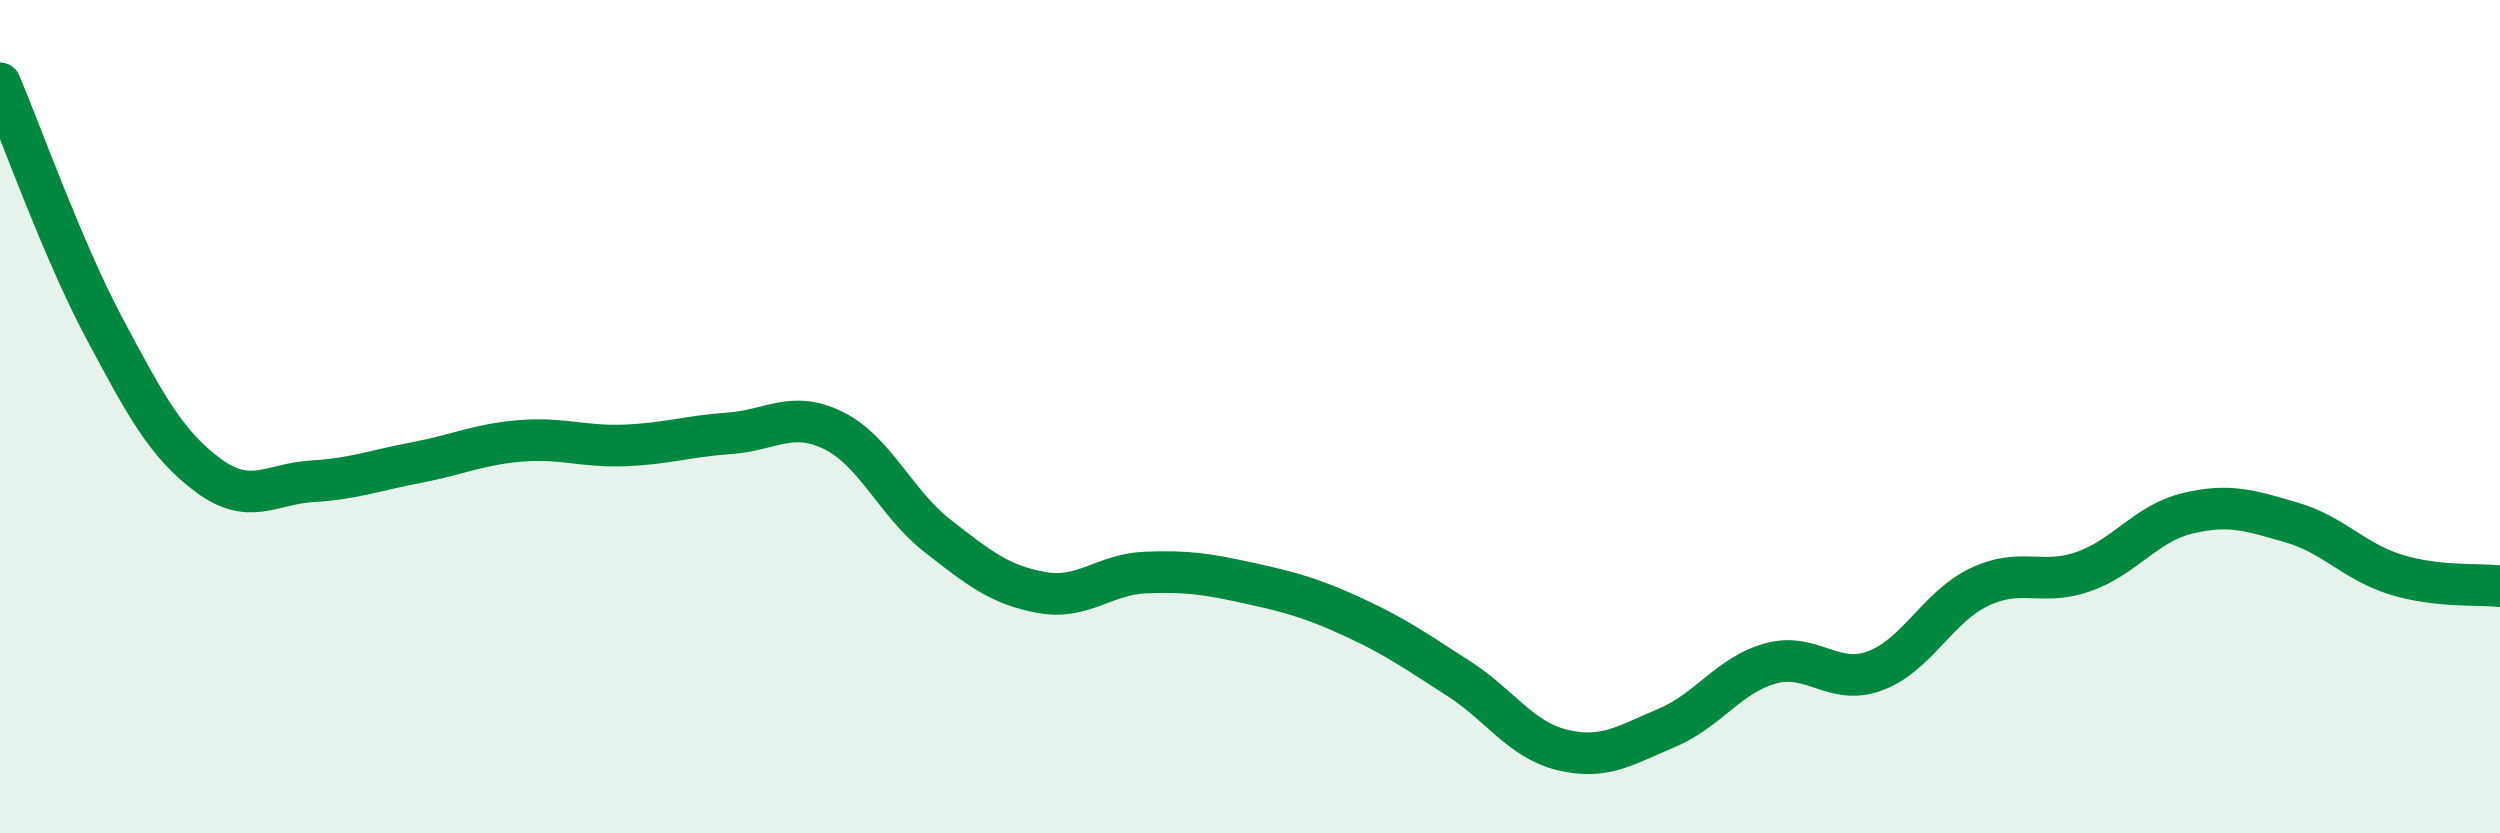 
    <svg width="60" height="20" viewBox="0 0 60 20" xmlns="http://www.w3.org/2000/svg">
      <path
        d="M 0,2 C 0.5,3.17 1.5,5.99 2.5,7.87 C 3.5,9.75 4,10.67 5,11.41 C 6,12.15 6.5,11.61 7.5,11.55 C 8.5,11.49 9,11.29 10,11.1 C 11,10.91 11.5,10.66 12.5,10.58 C 13.5,10.5 14,10.73 15,10.69 C 16,10.65 16.5,10.47 17.5,10.4 C 18.5,10.33 19,9.84 20,10.33 C 21,10.82 21.5,12.08 22.5,12.86 C 23.5,13.64 24,14.04 25,14.22 C 26,14.4 26.5,13.78 27.5,13.74 C 28.5,13.7 29,13.78 30,14 C 31,14.22 31.5,14.36 32.5,14.82 C 33.5,15.28 34,15.64 35,16.28 C 36,16.92 36.5,17.76 37.5,18 C 38.5,18.24 39,17.89 40,17.47 C 41,17.05 41.5,16.19 42.5,15.92 C 43.5,15.65 44,16.47 45,16.1 C 46,15.73 46.5,14.57 47.5,14.09 C 48.5,13.61 49,14.07 50,13.72 C 51,13.37 51.5,12.56 52.5,12.32 C 53.5,12.08 54,12.25 55,12.54 C 56,12.83 56.5,13.48 57.5,13.79 C 58.5,14.1 59.5,14.01 60,14.07L60 20L0 20Z"
        fill="#008740"
        opacity="0.1"
        stroke-linecap="round"
        stroke-linejoin="round"
      />
      <path
        d="M 0,2 C 0.5,3.17 1.5,5.99 2.5,7.87 C 3.5,9.75 4,10.67 5,11.41 C 6,12.15 6.5,11.61 7.5,11.55 C 8.5,11.49 9,11.29 10,11.1 C 11,10.91 11.5,10.66 12.5,10.58 C 13.5,10.5 14,10.73 15,10.69 C 16,10.65 16.5,10.47 17.5,10.4 C 18.5,10.33 19,9.84 20,10.33 C 21,10.82 21.5,12.08 22.5,12.86 C 23.5,13.64 24,14.04 25,14.22 C 26,14.4 26.5,13.78 27.5,13.74 C 28.5,13.7 29,13.78 30,14 C 31,14.22 31.5,14.36 32.5,14.82 C 33.5,15.28 34,15.64 35,16.28 C 36,16.92 36.5,17.76 37.5,18 C 38.5,18.24 39,17.89 40,17.47 C 41,17.05 41.5,16.19 42.5,15.92 C 43.5,15.65 44,16.47 45,16.1 C 46,15.73 46.5,14.57 47.5,14.09 C 48.5,13.61 49,14.07 50,13.72 C 51,13.37 51.5,12.56 52.5,12.32 C 53.5,12.08 54,12.25 55,12.54 C 56,12.83 56.5,13.48 57.5,13.79 C 58.5,14.1 59.5,14.01 60,14.07"
        stroke="#008740"
        stroke-width="1"
        fill="none"
        stroke-linecap="round"
        stroke-linejoin="round"
      />
    </svg>
  